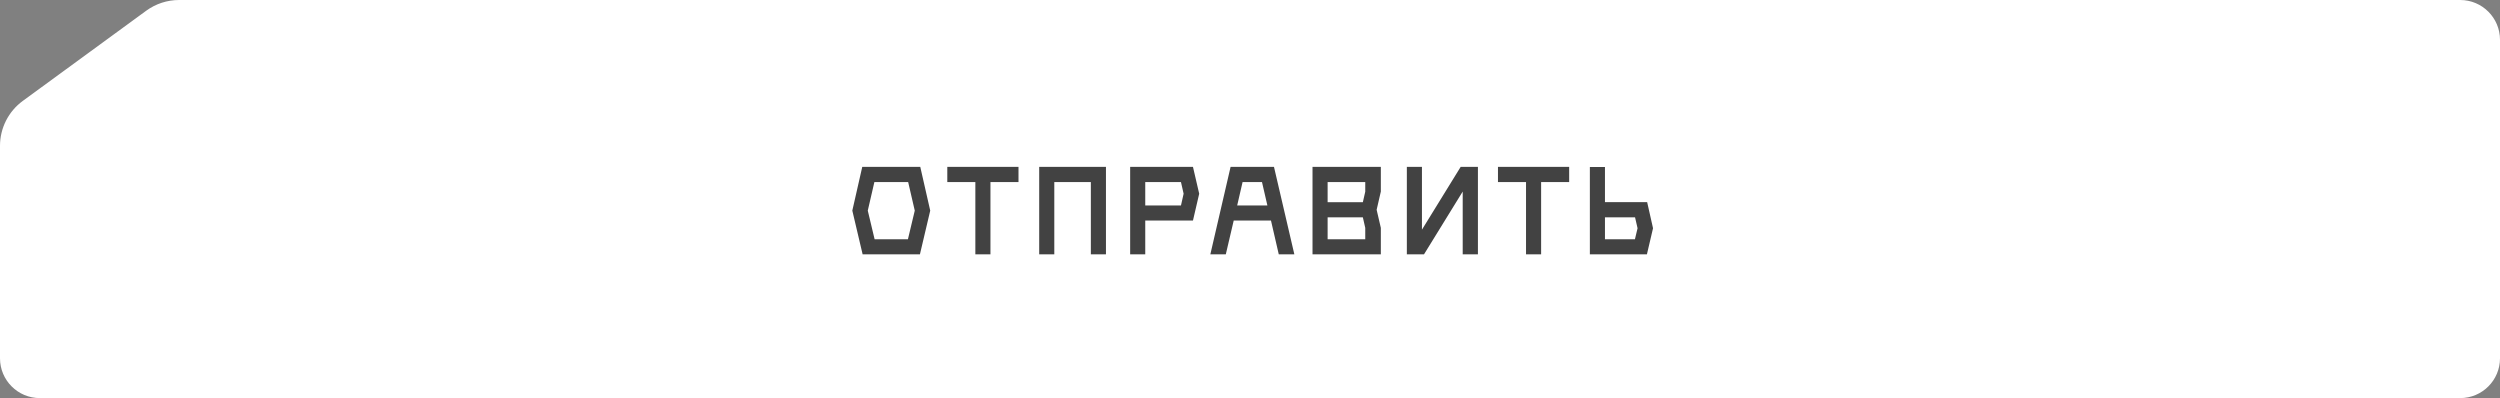 <?xml version="1.0" encoding="UTF-8"?> <svg xmlns="http://www.w3.org/2000/svg" width="314" height="50" viewBox="0 0 314 50" fill="none"><rect x="0" y="0" width="314" height="50" fill="#808080" stroke="none"/> <path d="M309 0C311.761 0 314 2.239 314 5V45C314 47.761 311.761 50 309 50H5C2.239 50 0 47.761 0 45V18.32C0 16.085 1.066 13.986 2.87 12.668L18.363 1.348C19.562 0.472 21.008 0 22.493 0H309Z" fill="white"></path> <path d="M115.586 20.959L116.836 26.453L115.541 31.948H108.346L107.051 26.453L108.3 20.959H115.586ZM109.851 30.051H114.036L114.894 26.453L114.066 22.87H109.821L108.993 26.453L109.851 30.051ZM127.923 20.959V22.87H124.401V31.948H122.504V22.87H118.981V20.959H127.923ZM130.523 20.959H138.908V31.948H137.011V22.87H132.42V31.948H130.523V20.959ZM149.836 20.959L150.619 24.331L149.836 27.703H143.844V31.948H141.948V20.959H149.836ZM143.844 25.806H148.33L148.662 24.331L148.33 22.87H143.844V25.806ZM160.614 31.948L159.635 27.703H154.954L153.96 31.948H152.018L154.562 20.959H160.012L162.571 31.948H160.614ZM155.39 25.806H159.184L158.506 22.87H156.068L155.39 25.806ZM173.433 24.06L172.906 26.348L173.433 28.621V31.948H164.852V20.959H173.433V24.06ZM171.476 24.075V22.87H166.749V25.399H171.174L171.476 24.075ZM166.749 30.051H171.476V28.621L171.174 27.296H166.749V30.051ZM178.597 20.959V28.847L183.46 20.959H185.627V31.948H183.716V24.06L178.853 31.948H176.7V20.959H178.597ZM197.087 20.959V22.87H193.565V31.948H191.668V22.87H188.145V20.959H197.087ZM206.882 25.384L207.62 28.666L206.852 31.948H199.687V20.974H201.583V25.384H206.882ZM201.583 30.051H205.347L205.678 28.666L205.362 27.296H201.583V30.051Z" fill="#424242"></path> </svg> 